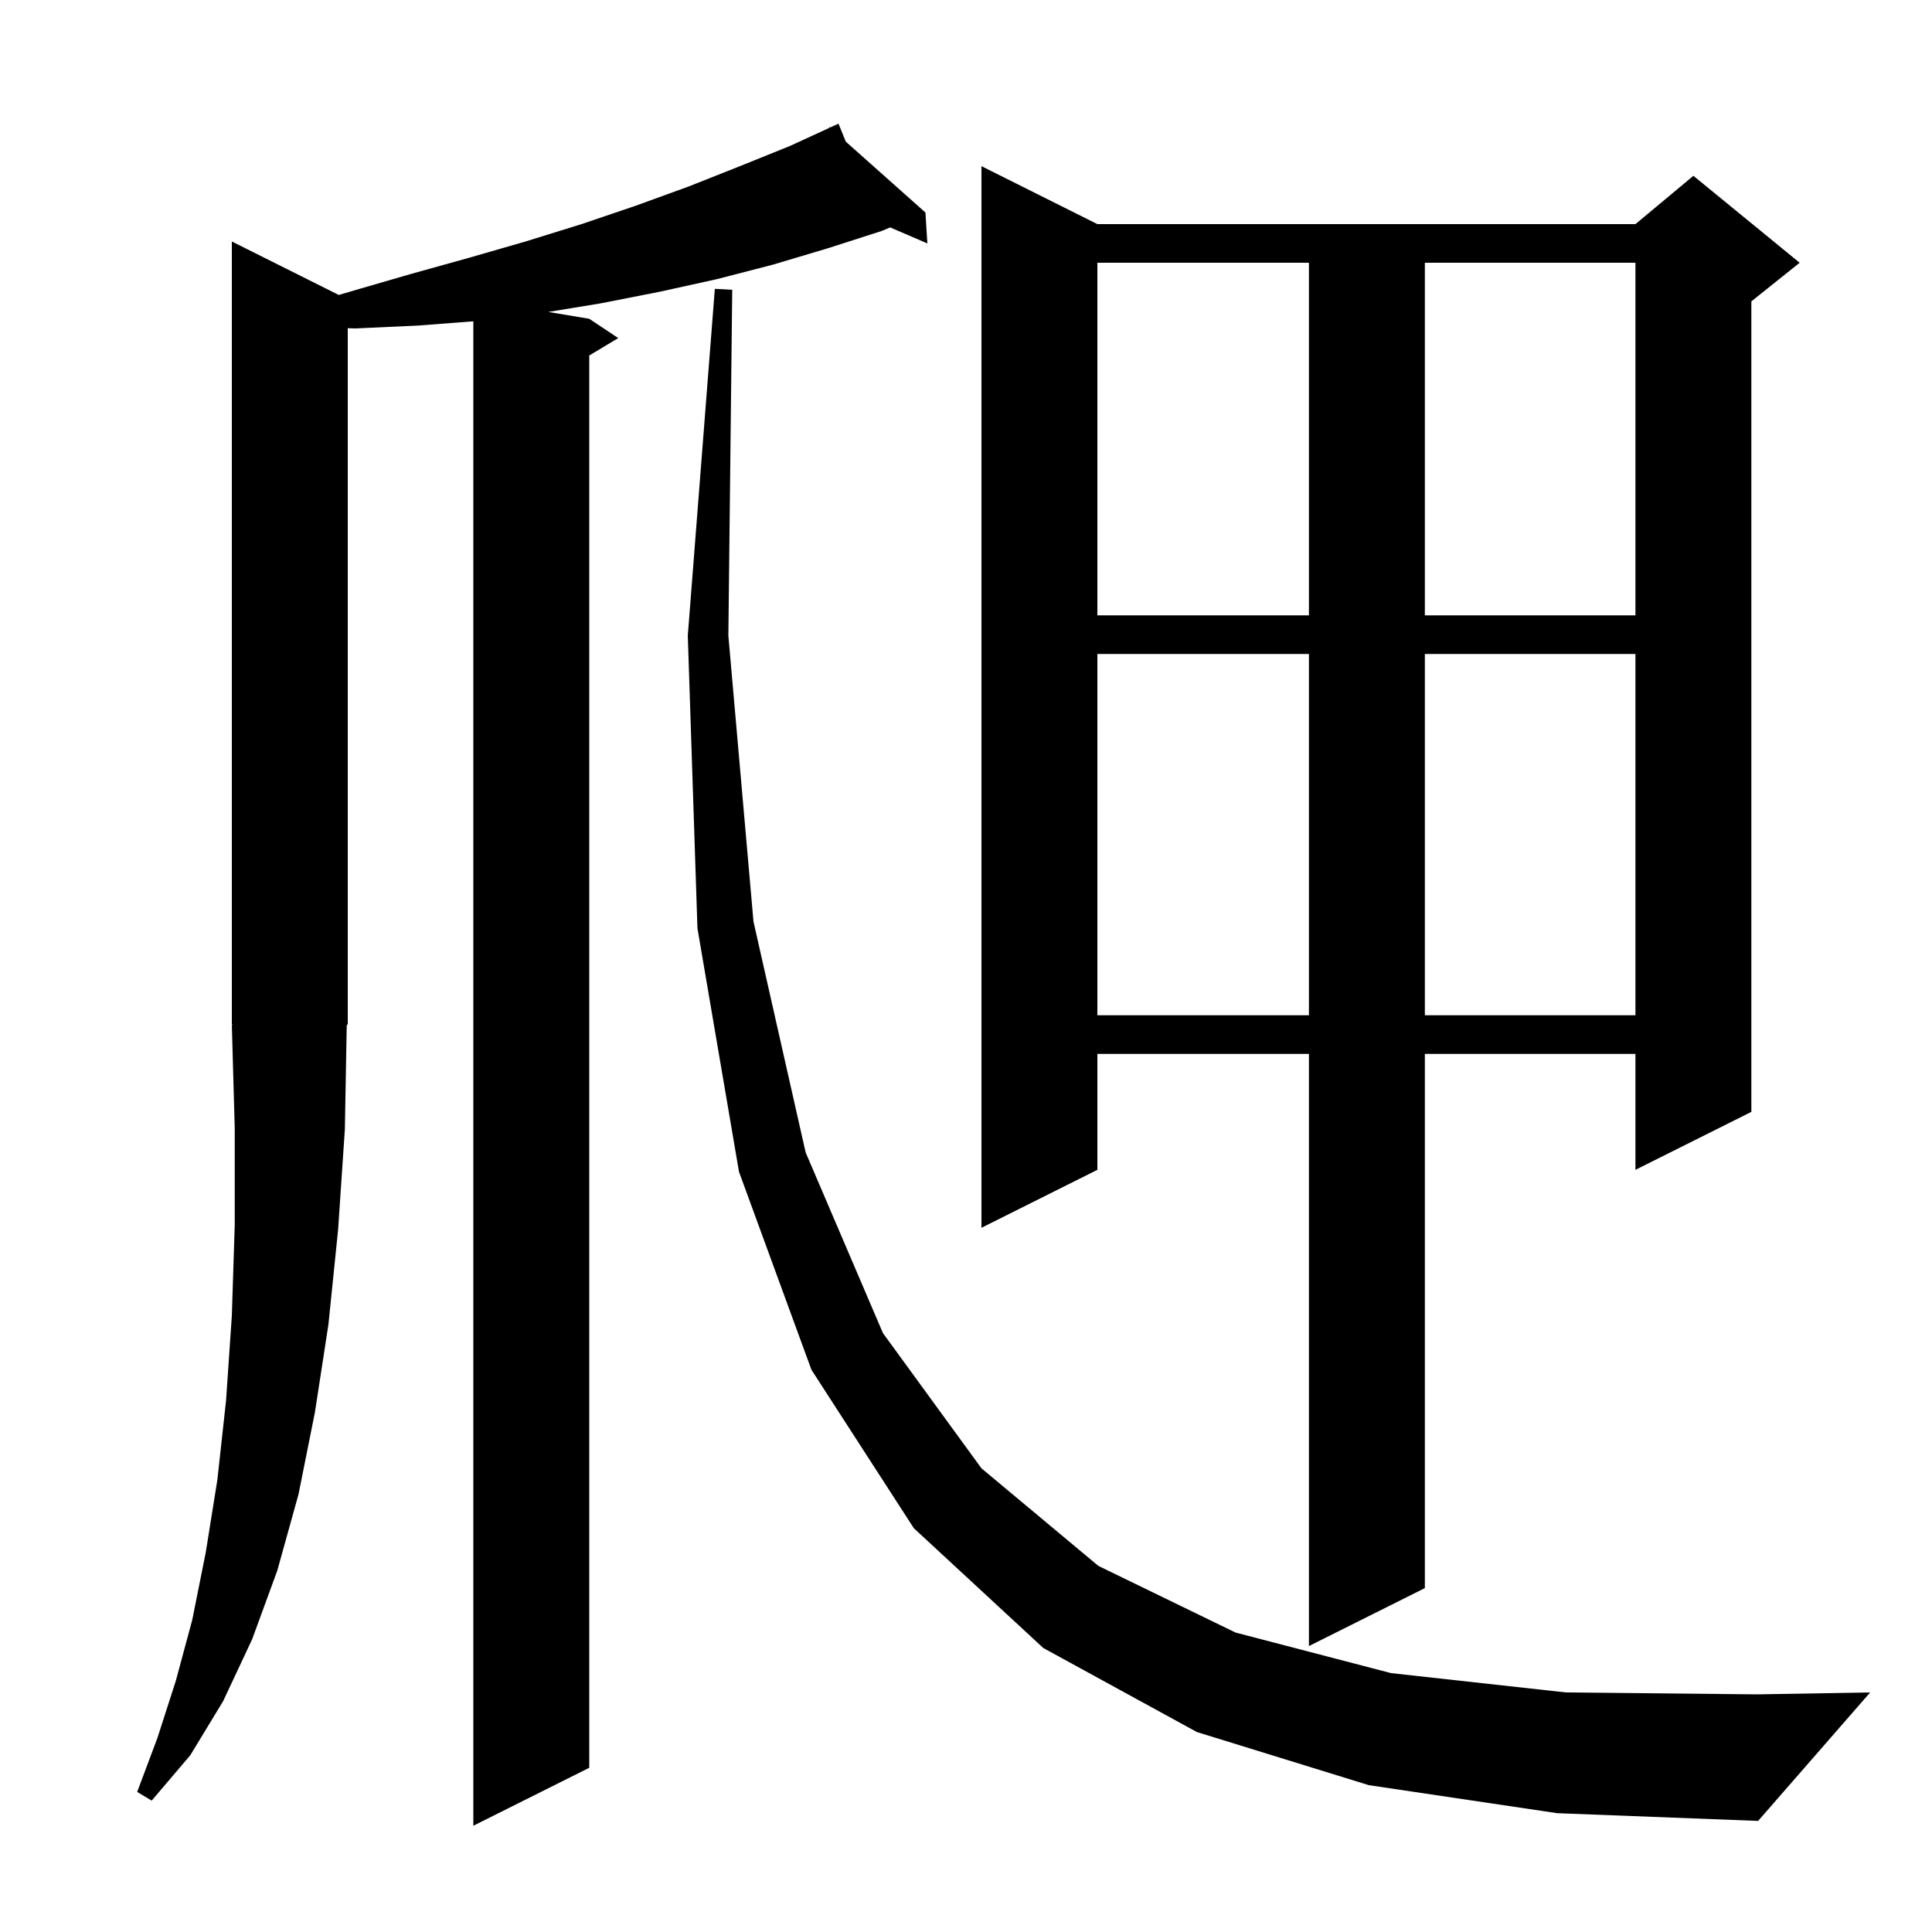 <svg xmlns="http://www.w3.org/2000/svg" xmlns:xlink="http://www.w3.org/1999/xlink" version="1.1" baseProfile="full" viewBox="0 0 200 200" width="200" height="200"><g fill="currentColor"><path d="M 35.7 116.9 L 35.0 127.3 L 34.0 137.1 L 32.6 146.2 L 30.9 154.7 L 28.7 162.6 L 26.1 169.7 L 23.1 176.1 L 19.7 181.7 L 15.7 186.4 L 14.2 185.5 L 16.3 179.9 L 18.2 174.0 L 19.9 167.7 L 21.3 160.7 L 22.5 153.2 L 23.4 145.0 L 24.0 136.2 L 24.3 126.8 L 24.3 116.8 L 24.0 106.1 L 24.066 106.098 L 24.0 106.0 L 24.0 25.0 L 35.071 30.535 L 36.2 30.2 L 42.4 28.4 L 48.5 26.7 L 54.4 25.0 L 60.2 23.2 L 65.8 21.3 L 71.3 19.3 L 76.6 17.2 L 81.8 15.1 L 85.866 13.23 L 85.8 13.1 L 85.919 13.205 L 86.8 12.8 L 87.555 14.662 L 95.8 22.0 L 96.0 25.2 L 92.149 23.541 L 91.3 23.9 L 85.7 25.7 L 80.0 27.4 L 74.2 28.9 L 68.3 30.2 L 62.2 31.4 L 56.755 32.293 L 61.0 33.0 L 64.0 35.0 L 61.0 36.8 L 61.0 183.0 L 49.0 189.0 L 49.0 33.262 L 43.3 33.7 L 36.8 34.0 L 36.0 33.976 L 36.0 106.0 L 35.894 106.16 Z M 141.7 184.8 L 123.9 179.3 L 108.0 170.6 L 94.6 158.2 L 84.0 141.8 L 76.5 121.3 L 72.2 96.1 L 71.2 65.8 L 74.0 29.9 L 75.8 30.0 L 75.4 65.8 L 78.0 95.4 L 83.4 119.3 L 91.4 138.0 L 101.6 152.0 L 113.7 162.1 L 127.9 169.0 L 144.0 173.2 L 162.1 175.2 L 181.9 175.4 L 193.6 175.2 L 182.0 188.5 L 161.2 187.7 Z M 113.6 23.2 L 169.3 23.2 L 175.3 18.2 L 186.3 27.2 L 181.3 31.2 L 181.3 115.1 L 169.3 121.1 L 169.3 109.1 L 147.5 109.1 L 147.5 164.4 L 135.5 170.4 L 135.5 109.1 L 113.6 109.1 L 113.6 121.1 L 101.6 127.1 L 101.6 17.2 Z M 113.6 67.7 L 113.6 105.1 L 135.5 105.1 L 135.5 67.7 Z M 147.5 67.7 L 147.5 105.1 L 169.3 105.1 L 169.3 67.7 Z M 113.6 27.2 L 113.6 63.7 L 135.5 63.7 L 135.5 27.2 Z M 147.5 27.2 L 147.5 63.7 L 169.3 63.7 L 169.3 27.2 Z "/></g></svg>